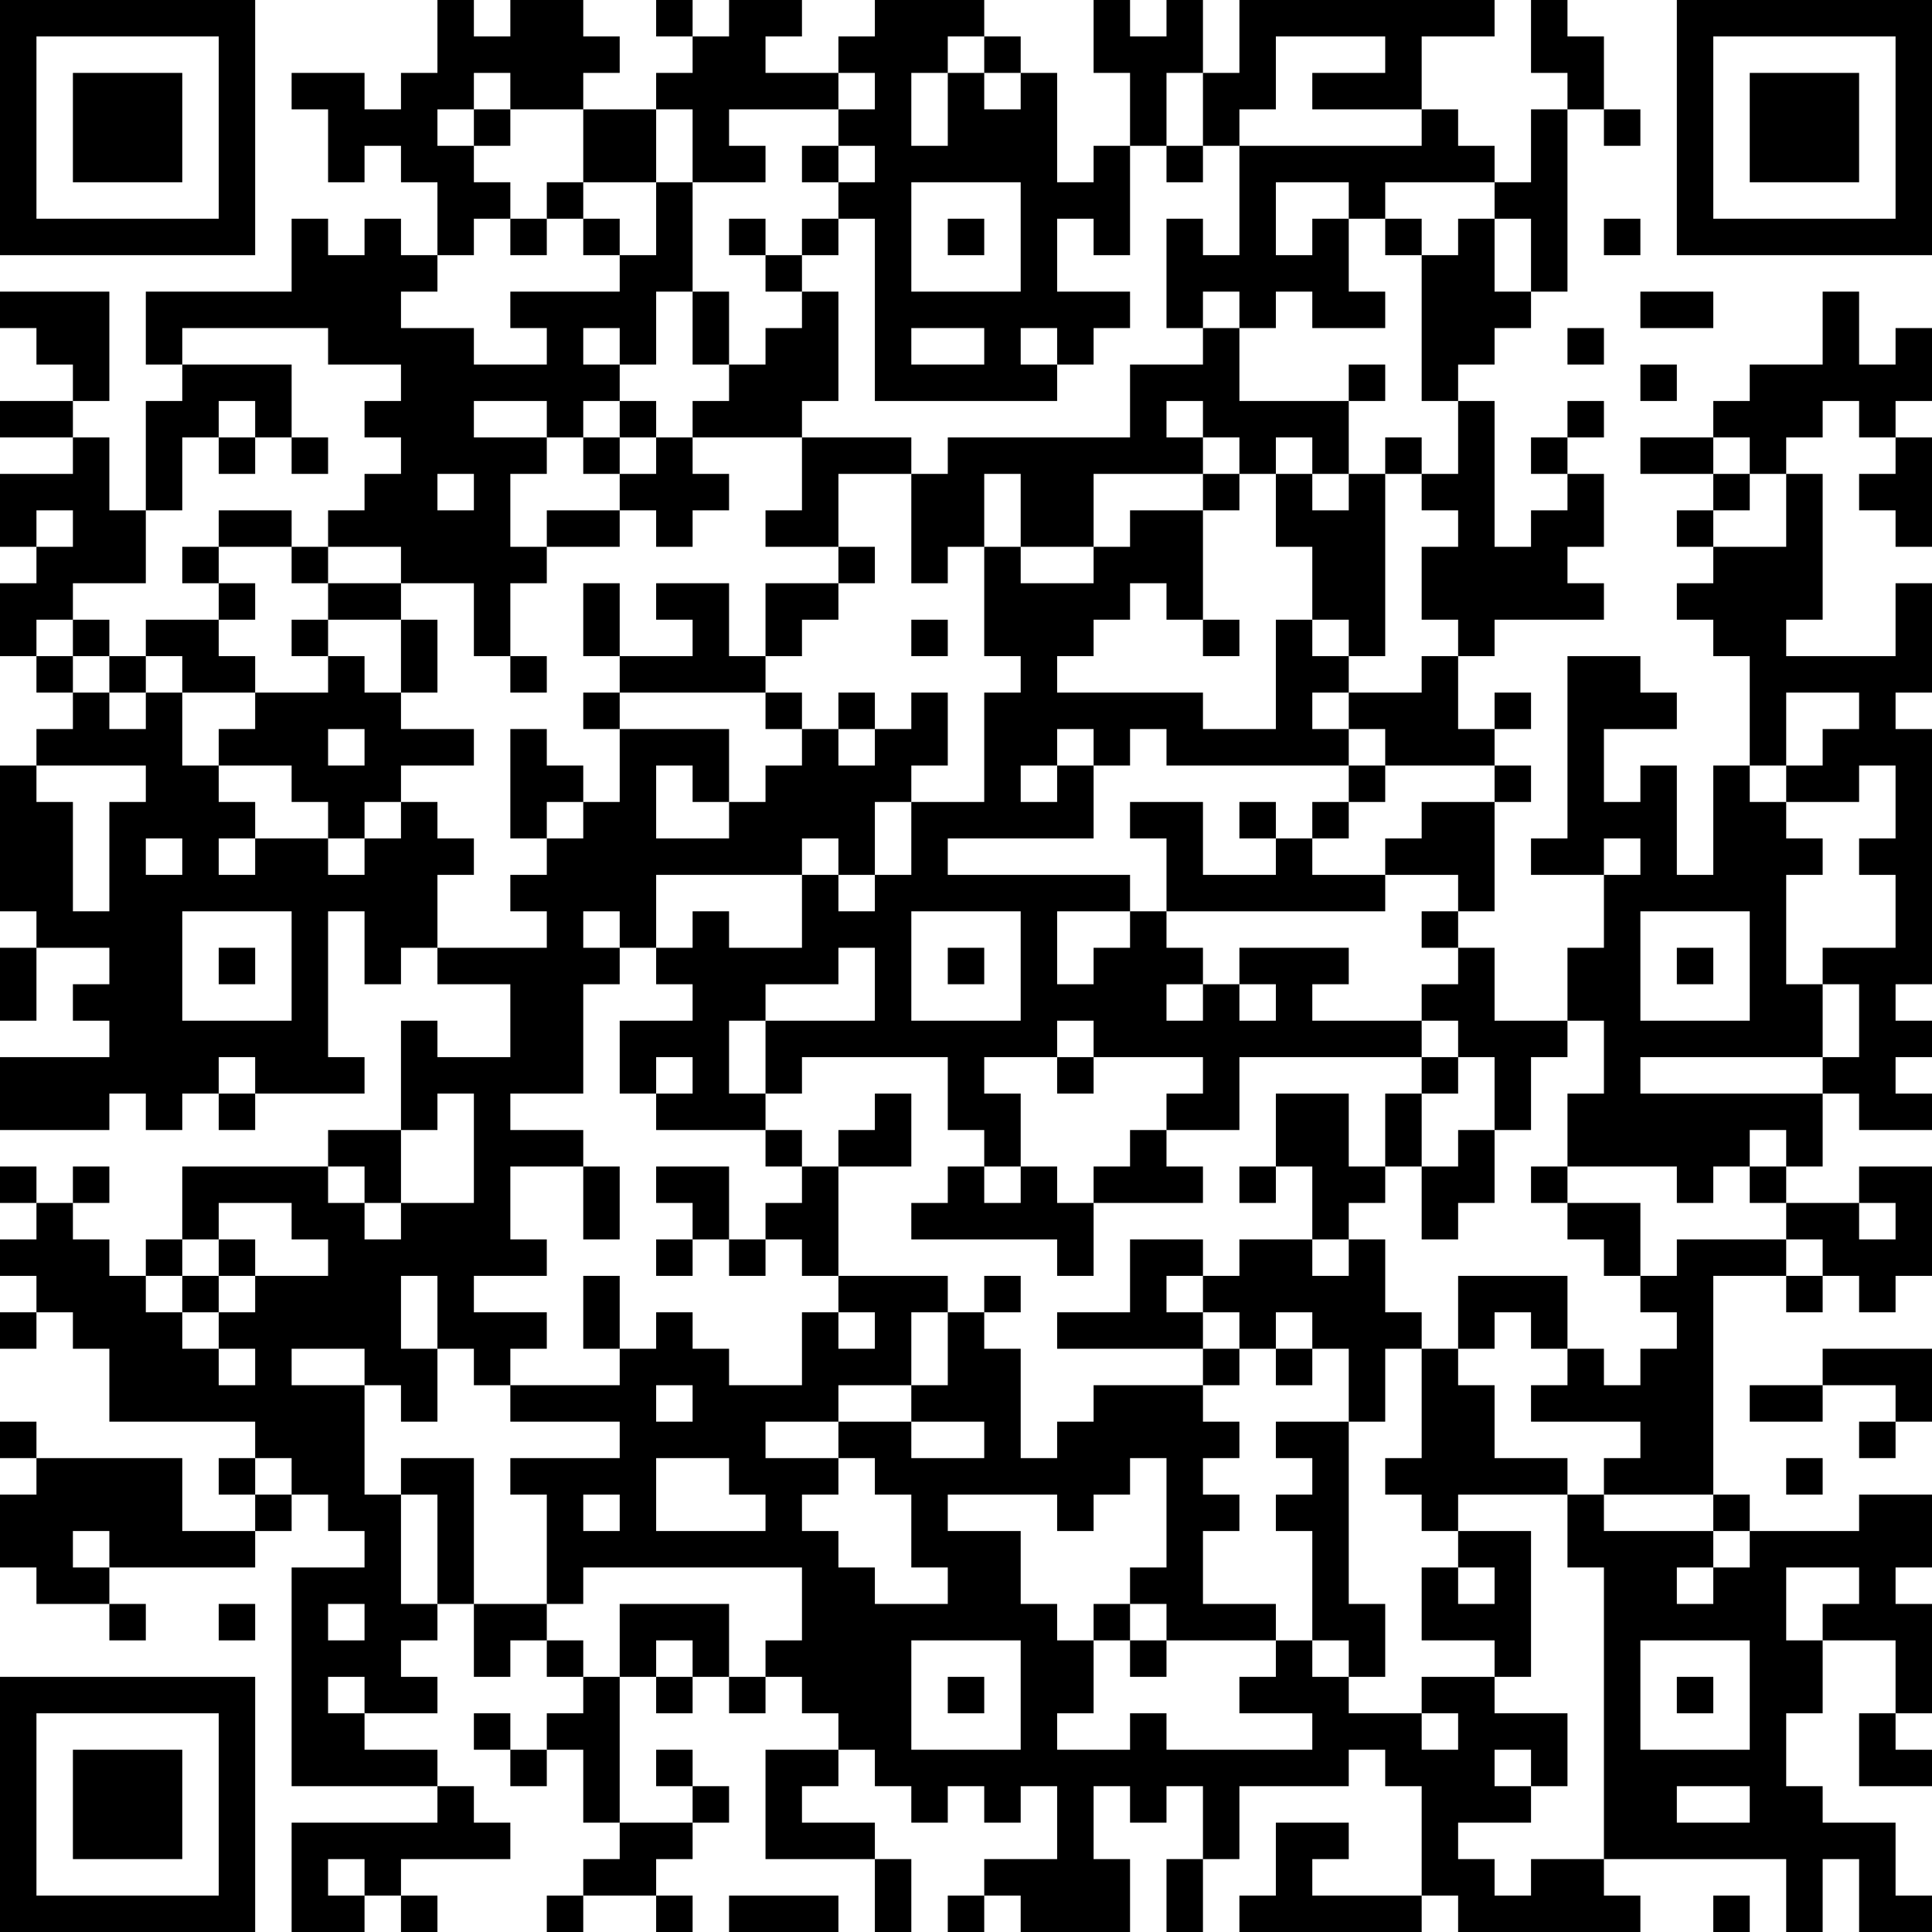 <?xml version="1.0" encoding="UTF-8"?>
<svg xmlns="http://www.w3.org/2000/svg" version="1.1" width="250" height="250" viewBox="0 0 250 250"><rect x="0" y="0" width="250" height="250" fill="#ffffff"/><g transform="scale(4.717)"><g transform="translate(0,0)"><path fill-rule="evenodd" d="M12 0L12 2L11 2L11 3L10 3L10 2L8 2L8 3L9 3L9 5L10 5L10 4L11 4L11 5L12 5L12 7L11 7L11 6L10 6L10 7L9 7L9 6L8 6L8 8L4 8L4 10L5 10L5 11L4 11L4 14L3 14L3 12L2 12L2 11L3 11L3 8L0 8L0 9L1 9L1 10L2 10L2 11L0 11L0 12L2 12L2 13L0 13L0 15L1 15L1 16L0 16L0 18L1 18L1 19L2 19L2 20L1 20L1 21L0 21L0 25L1 25L1 26L0 26L0 28L1 28L1 26L3 26L3 27L2 27L2 28L3 28L3 29L0 29L0 31L3 31L3 30L4 30L4 31L5 31L5 30L6 30L6 31L7 31L7 30L10 30L10 29L9 29L9 25L10 25L10 27L11 27L11 26L12 26L12 27L14 27L14 29L12 29L12 28L11 28L11 31L9 31L9 32L5 32L5 34L4 34L4 35L3 35L3 34L2 34L2 33L3 33L3 32L2 32L2 33L1 33L1 32L0 32L0 33L1 33L1 34L0 34L0 35L1 35L1 36L0 36L0 37L1 37L1 36L2 36L2 37L3 37L3 39L7 39L7 40L6 40L6 41L7 41L7 42L5 42L5 40L1 40L1 39L0 39L0 40L1 40L1 41L0 41L0 43L1 43L1 44L3 44L3 45L4 45L4 44L3 44L3 43L7 43L7 42L8 42L8 41L9 41L9 42L10 42L10 43L8 43L8 49L12 49L12 50L8 50L8 53L10 53L10 52L11 52L11 53L12 53L12 52L11 52L11 51L14 51L14 50L13 50L13 49L12 49L12 48L10 48L10 47L12 47L12 46L11 46L11 45L12 45L12 44L13 44L13 46L14 46L14 45L15 45L15 46L16 46L16 47L15 47L15 48L14 48L14 47L13 47L13 48L14 48L14 49L15 49L15 48L16 48L16 50L17 50L17 51L16 51L16 52L15 52L15 53L16 53L16 52L18 52L18 53L19 53L19 52L18 52L18 51L19 51L19 50L20 50L20 49L19 49L19 48L18 48L18 49L19 49L19 50L17 50L17 46L18 46L18 47L19 47L19 46L20 46L20 47L21 47L21 46L22 46L22 47L23 47L23 48L21 48L21 51L24 51L24 53L25 53L25 51L24 51L24 50L22 50L22 49L23 49L23 48L24 48L24 49L25 49L25 50L26 50L26 49L27 49L27 50L28 50L28 49L29 49L29 51L27 51L27 52L26 52L26 53L27 53L27 52L28 52L28 53L31 53L31 51L30 51L30 49L31 49L31 50L32 50L32 49L33 49L33 51L32 51L32 53L33 53L33 51L34 51L34 49L37 49L37 48L38 48L38 49L39 49L39 52L36 52L36 51L37 51L37 50L35 50L35 52L34 52L34 53L39 53L39 52L40 52L40 53L45 53L45 52L44 52L44 51L49 51L49 53L50 53L50 51L51 51L51 53L53 53L53 52L52 52L52 50L50 50L50 49L49 49L49 47L50 47L50 45L52 45L52 47L51 47L51 49L53 49L53 48L52 48L52 47L53 47L53 44L52 44L52 43L53 43L53 41L51 41L51 42L48 42L48 41L47 41L47 35L49 35L49 36L50 36L50 35L51 35L51 36L52 36L52 35L53 35L53 32L51 32L51 33L49 33L49 32L50 32L50 30L51 30L51 31L53 31L53 30L52 30L52 29L53 29L53 28L52 28L52 27L53 27L53 20L52 20L52 19L53 19L53 16L52 16L52 18L49 18L49 17L50 17L50 13L49 13L49 12L50 12L50 11L51 11L51 12L52 12L52 13L51 13L51 14L52 14L52 15L53 15L53 12L52 12L52 11L53 11L53 9L52 9L52 10L51 10L51 8L50 8L50 10L48 10L48 11L47 11L47 12L45 12L45 13L47 13L47 14L46 14L46 15L47 15L47 16L46 16L46 17L47 17L47 18L48 18L48 21L47 21L47 24L46 24L46 21L45 21L45 22L44 22L44 20L46 20L46 19L45 19L45 18L43 18L43 23L42 23L42 24L44 24L44 26L43 26L43 28L41 28L41 26L40 26L40 25L41 25L41 22L42 22L42 21L41 21L41 20L42 20L42 19L41 19L41 20L40 20L40 18L41 18L41 17L44 17L44 16L43 16L43 15L44 15L44 13L43 13L43 12L44 12L44 11L43 11L43 12L42 12L42 13L43 13L43 14L42 14L42 15L41 15L41 11L40 11L40 10L41 10L41 9L42 9L42 8L43 8L43 3L44 3L44 4L45 4L45 3L44 3L44 1L43 1L43 0L42 0L42 2L43 2L43 3L42 3L42 5L41 5L41 4L40 4L40 3L39 3L39 1L41 1L41 0L34 0L34 2L33 2L33 0L32 0L32 1L31 1L31 0L30 0L30 2L31 2L31 4L30 4L30 5L29 5L29 2L28 2L28 1L27 1L27 0L24 0L24 1L23 1L23 2L21 2L21 1L22 1L22 0L20 0L20 1L19 1L19 0L18 0L18 1L19 1L19 2L18 2L18 3L16 3L16 2L17 2L17 1L16 1L16 0L14 0L14 1L13 1L13 0ZM26 1L26 2L25 2L25 4L26 4L26 2L27 2L27 3L28 3L28 2L27 2L27 1ZM35 1L35 3L34 3L34 4L33 4L33 2L32 2L32 4L31 4L31 7L30 7L30 6L29 6L29 8L31 8L31 9L30 9L30 10L29 10L29 9L28 9L28 10L29 10L29 11L24 11L24 6L23 6L23 5L24 5L24 4L23 4L23 3L24 3L24 2L23 2L23 3L20 3L20 4L21 4L21 5L19 5L19 3L18 3L18 5L16 5L16 3L14 3L14 2L13 2L13 3L12 3L12 4L13 4L13 5L14 5L14 6L13 6L13 7L12 7L12 8L11 8L11 9L13 9L13 10L15 10L15 9L14 9L14 8L17 8L17 7L18 7L18 5L19 5L19 8L18 8L18 10L17 10L17 9L16 9L16 10L17 10L17 11L16 11L16 12L15 12L15 11L13 11L13 12L15 12L15 13L14 13L14 15L15 15L15 16L14 16L14 18L13 18L13 16L11 16L11 15L9 15L9 14L10 14L10 13L11 13L11 12L10 12L10 11L11 11L11 10L9 10L9 9L5 9L5 10L8 10L8 12L7 12L7 11L6 11L6 12L5 12L5 14L4 14L4 16L2 16L2 17L1 17L1 18L2 18L2 19L3 19L3 20L4 20L4 19L5 19L5 21L6 21L6 22L7 22L7 23L6 23L6 24L7 24L7 23L9 23L9 24L10 24L10 23L11 23L11 22L12 22L12 23L13 23L13 24L12 24L12 26L15 26L15 25L14 25L14 24L15 24L15 23L16 23L16 22L17 22L17 20L20 20L20 22L19 22L19 21L18 21L18 23L20 23L20 22L21 22L21 21L22 21L22 20L23 20L23 21L24 21L24 20L25 20L25 19L26 19L26 21L25 21L25 22L24 22L24 24L23 24L23 23L22 23L22 24L18 24L18 26L17 26L17 25L16 25L16 26L17 26L17 27L16 27L16 30L14 30L14 31L16 31L16 32L14 32L14 34L15 34L15 35L13 35L13 36L15 36L15 37L14 37L14 38L13 38L13 37L12 37L12 35L11 35L11 37L12 37L12 39L11 39L11 38L10 38L10 37L8 37L8 38L10 38L10 41L11 41L11 44L12 44L12 41L11 41L11 40L13 40L13 44L15 44L15 45L16 45L16 46L17 46L17 44L20 44L20 46L21 46L21 45L22 45L22 43L16 43L16 44L15 44L15 41L14 41L14 40L17 40L17 39L14 39L14 38L17 38L17 37L18 37L18 36L19 36L19 37L20 37L20 38L22 38L22 36L23 36L23 37L24 37L24 36L23 36L23 35L26 35L26 36L25 36L25 38L23 38L23 39L21 39L21 40L23 40L23 41L22 41L22 42L23 42L23 43L24 43L24 44L26 44L26 43L25 43L25 41L24 41L24 40L23 40L23 39L25 39L25 40L27 40L27 39L25 39L25 38L26 38L26 36L27 36L27 37L28 37L28 40L29 40L29 39L30 39L30 38L33 38L33 39L34 39L34 40L33 40L33 41L34 41L34 42L33 42L33 44L35 44L35 45L32 45L32 44L31 44L31 43L32 43L32 40L31 40L31 41L30 41L30 42L29 42L29 41L26 41L26 42L28 42L28 44L29 44L29 45L30 45L30 47L29 47L29 48L31 48L31 47L32 47L32 48L36 48L36 47L34 47L34 46L35 46L35 45L36 45L36 46L37 46L37 47L39 47L39 48L40 48L40 47L39 47L39 46L41 46L41 47L43 47L43 49L42 49L42 48L41 48L41 49L42 49L42 50L40 50L40 51L41 51L41 52L42 52L42 51L44 51L44 43L43 43L43 41L44 41L44 42L47 42L47 43L46 43L46 44L47 44L47 43L48 43L48 42L47 42L47 41L44 41L44 40L45 40L45 39L42 39L42 38L43 38L43 37L44 37L44 38L45 38L45 37L46 37L46 36L45 36L45 35L46 35L46 34L49 34L49 35L50 35L50 34L49 34L49 33L48 33L48 32L49 32L49 31L48 31L48 32L47 32L47 33L46 33L46 32L43 32L43 30L44 30L44 28L43 28L43 29L42 29L42 31L41 31L41 29L40 29L40 28L39 28L39 27L40 27L40 26L39 26L39 25L40 25L40 24L38 24L38 23L39 23L39 22L41 22L41 21L38 21L38 20L37 20L37 19L39 19L39 18L40 18L40 17L39 17L39 15L40 15L40 14L39 14L39 13L40 13L40 11L39 11L39 7L40 7L40 6L41 6L41 8L42 8L42 6L41 6L41 5L38 5L38 6L37 6L37 5L35 5L35 7L36 7L36 6L37 6L37 8L38 8L38 9L36 9L36 8L35 8L35 9L34 9L34 8L33 8L33 9L32 9L32 6L33 6L33 7L34 7L34 4L39 4L39 3L36 3L36 2L38 2L38 1ZM13 3L13 4L14 4L14 3ZM22 4L22 5L23 5L23 4ZM32 4L32 5L33 5L33 4ZM15 5L15 6L14 6L14 7L15 7L15 6L16 6L16 7L17 7L17 6L16 6L16 5ZM25 5L25 8L28 8L28 5ZM20 6L20 7L21 7L21 8L22 8L22 9L21 9L21 10L20 10L20 8L19 8L19 10L20 10L20 11L19 11L19 12L18 12L18 11L17 11L17 12L16 12L16 13L17 13L17 14L15 14L15 15L17 15L17 14L18 14L18 15L19 15L19 14L20 14L20 13L19 13L19 12L22 12L22 14L21 14L21 15L23 15L23 16L21 16L21 18L20 18L20 16L18 16L18 17L19 17L19 18L17 18L17 16L16 16L16 18L17 18L17 19L16 19L16 20L17 20L17 19L21 19L21 20L22 20L22 19L21 19L21 18L22 18L22 17L23 17L23 16L24 16L24 15L23 15L23 13L25 13L25 16L26 16L26 15L27 15L27 18L28 18L28 19L27 19L27 22L25 22L25 24L24 24L24 25L23 25L23 24L22 24L22 26L20 26L20 25L19 25L19 26L18 26L18 27L19 27L19 28L17 28L17 30L18 30L18 31L21 31L21 32L22 32L22 33L21 33L21 34L20 34L20 32L18 32L18 33L19 33L19 34L18 34L18 35L19 35L19 34L20 34L20 35L21 35L21 34L22 34L22 35L23 35L23 32L25 32L25 30L24 30L24 31L23 31L23 32L22 32L22 31L21 31L21 30L22 30L22 29L26 29L26 31L27 31L27 32L26 32L26 33L25 33L25 34L29 34L29 35L30 35L30 33L33 33L33 32L32 32L32 31L34 31L34 29L39 29L39 30L38 30L38 32L37 32L37 30L35 30L35 32L34 32L34 33L35 33L35 32L36 32L36 34L34 34L34 35L33 35L33 34L31 34L31 36L29 36L29 37L33 37L33 38L34 38L34 37L35 37L35 38L36 38L36 37L37 37L37 39L35 39L35 40L36 40L36 41L35 41L35 42L36 42L36 45L37 45L37 46L38 46L38 44L37 44L37 39L38 39L38 37L39 37L39 40L38 40L38 41L39 41L39 42L40 42L40 43L39 43L39 45L41 45L41 46L42 46L42 42L40 42L40 41L43 41L43 40L41 40L41 38L40 38L40 37L41 37L41 36L42 36L42 37L43 37L43 35L40 35L40 37L39 37L39 36L38 36L38 34L37 34L37 33L38 33L38 32L39 32L39 34L40 34L40 33L41 33L41 31L40 31L40 32L39 32L39 30L40 30L40 29L39 29L39 28L36 28L36 27L37 27L37 26L34 26L34 27L33 27L33 26L32 26L32 25L38 25L38 24L36 24L36 23L37 23L37 22L38 22L38 21L37 21L37 20L36 20L36 19L37 19L37 18L38 18L38 13L39 13L39 12L38 12L38 13L37 13L37 11L38 11L38 10L37 10L37 11L34 11L34 9L33 9L33 10L31 10L31 12L26 12L26 13L25 13L25 12L22 12L22 11L23 11L23 8L22 8L22 7L23 7L23 6L22 6L22 7L21 7L21 6ZM26 6L26 7L27 7L27 6ZM38 6L38 7L39 7L39 6ZM44 6L44 7L45 7L45 6ZM45 8L45 9L47 9L47 8ZM25 9L25 10L27 10L27 9ZM43 9L43 10L44 10L44 9ZM45 10L45 11L46 11L46 10ZM32 11L32 12L33 12L33 13L30 13L30 15L28 15L28 13L27 13L27 15L28 15L28 16L30 16L30 15L31 15L31 14L33 14L33 17L32 17L32 16L31 16L31 17L30 17L30 18L29 18L29 19L33 19L33 20L35 20L35 17L36 17L36 18L37 18L37 17L36 17L36 15L35 15L35 13L36 13L36 14L37 14L37 13L36 13L36 12L35 12L35 13L34 13L34 12L33 12L33 11ZM6 12L6 13L7 13L7 12ZM8 12L8 13L9 13L9 12ZM17 12L17 13L18 13L18 12ZM47 12L47 13L48 13L48 14L47 14L47 15L49 15L49 13L48 13L48 12ZM12 13L12 14L13 14L13 13ZM33 13L33 14L34 14L34 13ZM1 14L1 15L2 15L2 14ZM6 14L6 15L5 15L5 16L6 16L6 17L4 17L4 18L3 18L3 17L2 17L2 18L3 18L3 19L4 19L4 18L5 18L5 19L7 19L7 20L6 20L6 21L8 21L8 22L9 22L9 23L10 23L10 22L11 22L11 21L13 21L13 20L11 20L11 19L12 19L12 17L11 17L11 16L9 16L9 15L8 15L8 14ZM6 15L6 16L7 16L7 17L6 17L6 18L7 18L7 19L9 19L9 18L10 18L10 19L11 19L11 17L9 17L9 16L8 16L8 15ZM8 17L8 18L9 18L9 17ZM25 17L25 18L26 18L26 17ZM33 17L33 18L34 18L34 17ZM14 18L14 19L15 19L15 18ZM23 19L23 20L24 20L24 19ZM49 19L49 21L48 21L48 22L49 22L49 23L50 23L50 24L49 24L49 27L50 27L50 29L45 29L45 30L50 30L50 29L51 29L51 27L50 27L50 26L52 26L52 24L51 24L51 23L52 23L52 21L51 21L51 22L49 22L49 21L50 21L50 20L51 20L51 19ZM9 20L9 21L10 21L10 20ZM14 20L14 23L15 23L15 22L16 22L16 21L15 21L15 20ZM29 20L29 21L28 21L28 22L29 22L29 21L30 21L30 23L26 23L26 24L31 24L31 25L29 25L29 27L30 27L30 26L31 26L31 25L32 25L32 23L31 23L31 22L33 22L33 24L35 24L35 23L36 23L36 22L37 22L37 21L32 21L32 20L31 20L31 21L30 21L30 20ZM1 21L1 22L2 22L2 25L3 25L3 22L4 22L4 21ZM34 22L34 23L35 23L35 22ZM4 23L4 24L5 24L5 23ZM44 23L44 24L45 24L45 23ZM5 25L5 28L8 28L8 25ZM25 25L25 28L28 28L28 25ZM45 25L45 28L48 28L48 25ZM6 26L6 27L7 27L7 26ZM23 26L23 27L21 27L21 28L20 28L20 30L21 30L21 28L24 28L24 26ZM26 26L26 27L27 27L27 26ZM46 26L46 27L47 27L47 26ZM32 27L32 28L33 28L33 27ZM34 27L34 28L35 28L35 27ZM29 28L29 29L27 29L27 30L28 30L28 32L27 32L27 33L28 33L28 32L29 32L29 33L30 33L30 32L31 32L31 31L32 31L32 30L33 30L33 29L30 29L30 28ZM6 29L6 30L7 30L7 29ZM18 29L18 30L19 30L19 29ZM29 29L29 30L30 30L30 29ZM12 30L12 31L11 31L11 33L10 33L10 32L9 32L9 33L10 33L10 34L11 34L11 33L13 33L13 30ZM16 32L16 34L17 34L17 32ZM42 32L42 33L43 33L43 34L44 34L44 35L45 35L45 33L43 33L43 32ZM6 33L6 34L5 34L5 35L4 35L4 36L5 36L5 37L6 37L6 38L7 38L7 37L6 37L6 36L7 36L7 35L9 35L9 34L8 34L8 33ZM51 33L51 34L52 34L52 33ZM6 34L6 35L5 35L5 36L6 36L6 35L7 35L7 34ZM36 34L36 35L37 35L37 34ZM16 35L16 37L17 37L17 35ZM27 35L27 36L28 36L28 35ZM32 35L32 36L33 36L33 37L34 37L34 36L33 36L33 35ZM35 36L35 37L36 37L36 36ZM50 37L50 38L48 38L48 39L50 39L50 38L52 38L52 39L51 39L51 40L52 40L52 39L53 39L53 37ZM18 38L18 39L19 39L19 38ZM7 40L7 41L8 41L8 40ZM18 40L18 42L21 42L21 41L20 41L20 40ZM49 40L49 41L50 41L50 40ZM16 41L16 42L17 42L17 41ZM2 42L2 43L3 43L3 42ZM40 43L40 44L41 44L41 43ZM49 43L49 45L50 45L50 44L51 44L51 43ZM6 44L6 45L7 45L7 44ZM9 44L9 45L10 45L10 44ZM30 44L30 45L31 45L31 46L32 46L32 45L31 45L31 44ZM18 45L18 46L19 46L19 45ZM25 45L25 48L28 48L28 45ZM45 45L45 48L48 48L48 45ZM9 46L9 47L10 47L10 46ZM26 46L26 47L27 47L27 46ZM46 46L46 47L47 47L47 46ZM46 49L46 50L48 50L48 49ZM9 51L9 52L10 52L10 51ZM20 52L20 53L23 53L23 52ZM47 52L47 53L48 53L48 52ZM0 0L0 7L7 7L7 0ZM1 1L1 6L6 6L6 1ZM2 2L2 5L5 5L5 2ZM46 0L46 7L53 7L53 0ZM47 1L47 6L52 6L52 1ZM48 2L48 5L51 5L51 2ZM0 46L0 53L7 53L7 46ZM1 47L1 52L6 52L6 47ZM2 48L2 51L5 51L5 48Z" fill="#000000"/></g></g></svg>
